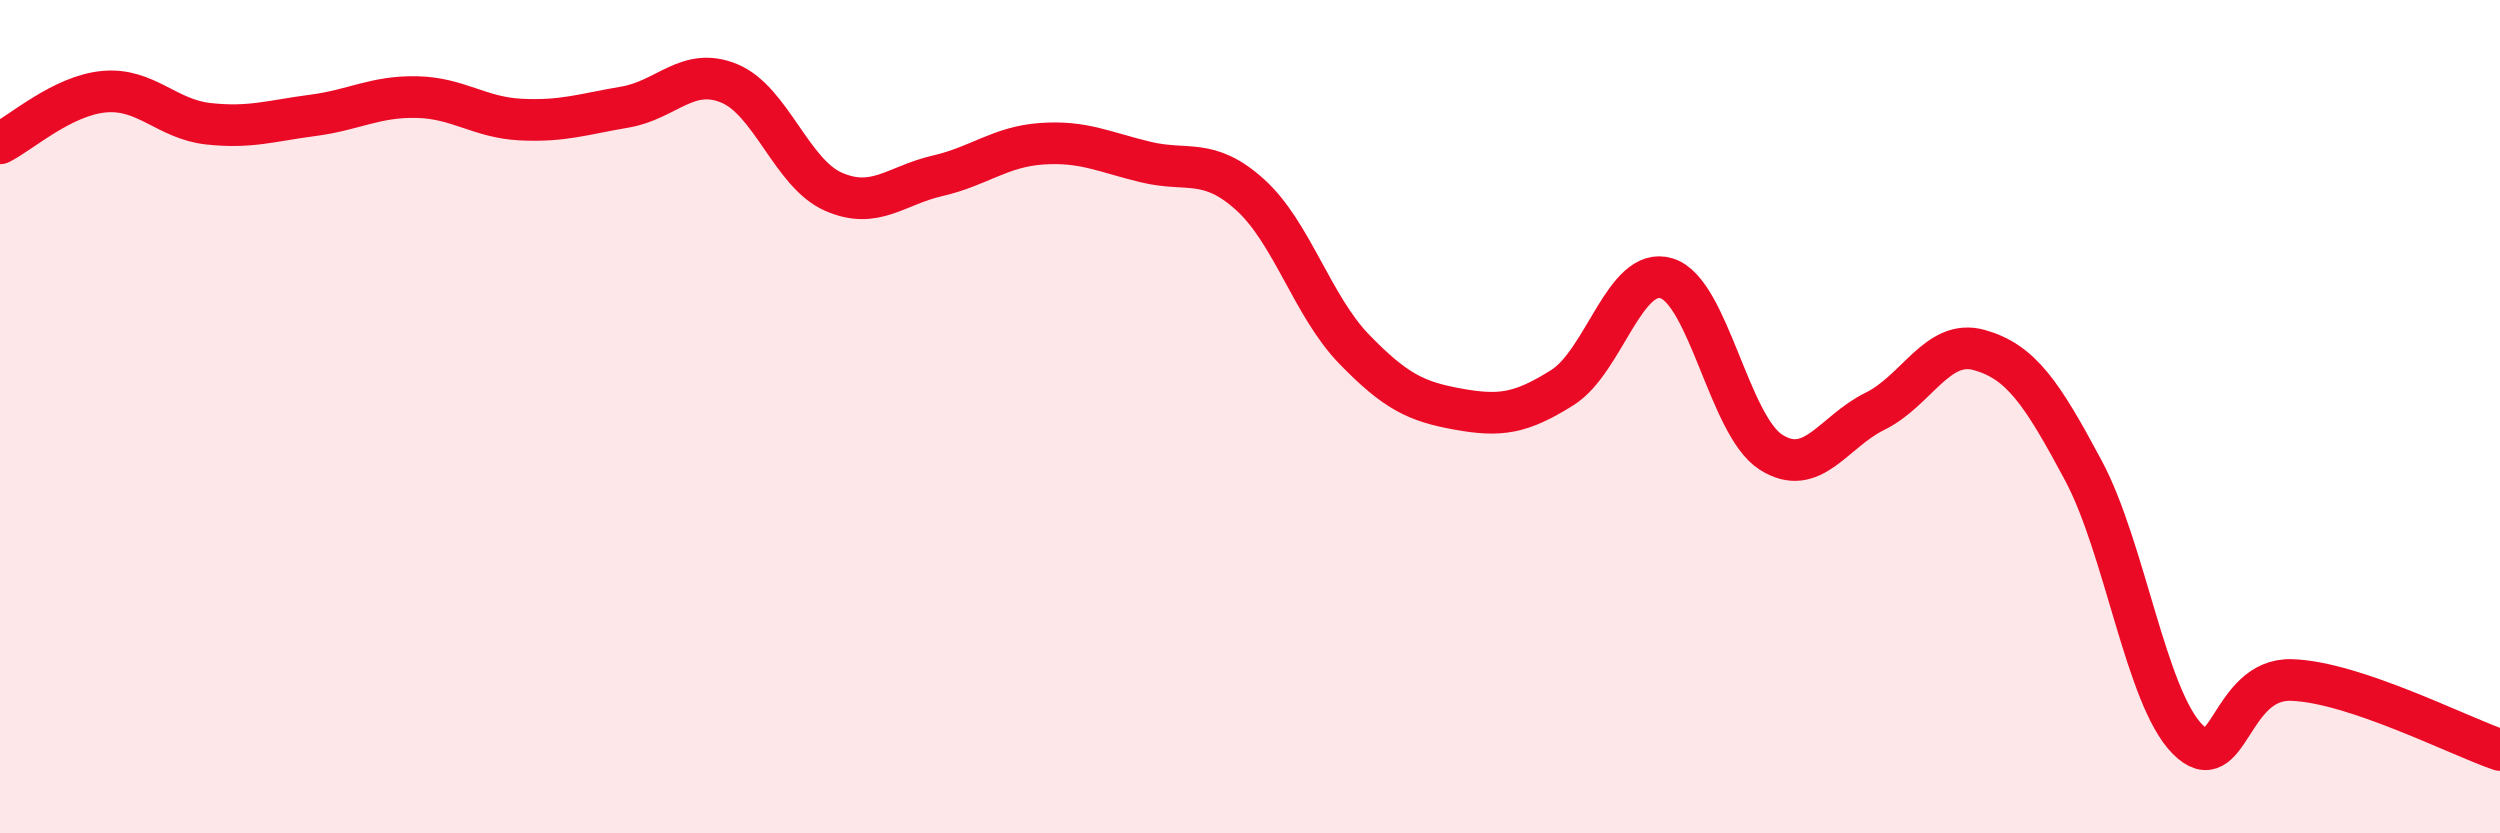 
    <svg width="60" height="20" viewBox="0 0 60 20" xmlns="http://www.w3.org/2000/svg">
      <path
        d="M 0,3.44 C 0.5,3.19 1.5,2.29 2.5,2.2 C 3.5,2.11 4,2.86 5,2.97 C 6,3.08 6.5,2.9 7.5,2.77 C 8.5,2.64 9,2.31 10,2.33 C 11,2.35 11.5,2.82 12.5,2.87 C 13.5,2.92 14,2.74 15,2.57 C 16,2.4 16.5,1.59 17.5,2 C 18.5,2.41 19,4.16 20,4.6 C 21,5.04 21.5,4.45 22.5,4.22 C 23.5,3.99 24,3.52 25,3.45 C 26,3.38 26.5,3.65 27.5,3.89 C 28.5,4.13 29,3.77 30,4.67 C 31,5.57 31.5,7.35 32.5,8.38 C 33.5,9.41 34,9.64 35,9.82 C 36,10 36.5,9.93 37.5,9.3 C 38.5,8.67 39,6.37 40,6.68 C 41,6.99 41.5,10.21 42.5,10.85 C 43.5,11.49 44,10.36 45,9.87 C 46,9.38 46.5,8.12 47.5,8.4 C 48.5,8.68 49,9.42 50,11.29 C 51,13.16 51.5,16.73 52.5,17.74 C 53.5,18.75 53.5,16.27 55,16.32 C 56.5,16.37 59,17.66 60,18L60 20L0 20Z"
        fill="#EB0A25"
        opacity="0.1"
        stroke-linecap="round"
        stroke-linejoin="round"
      />
      <path
        d="M 0,3.44 C 0.5,3.19 1.5,2.29 2.5,2.2 C 3.5,2.11 4,2.86 5,2.97 C 6,3.08 6.5,2.9 7.5,2.77 C 8.5,2.64 9,2.31 10,2.33 C 11,2.35 11.5,2.82 12.5,2.87 C 13.5,2.92 14,2.74 15,2.57 C 16,2.4 16.5,1.59 17.5,2 C 18.5,2.41 19,4.16 20,4.6 C 21,5.04 21.5,4.45 22.5,4.22 C 23.5,3.99 24,3.52 25,3.45 C 26,3.38 26.5,3.65 27.5,3.89 C 28.5,4.13 29,3.77 30,4.67 C 31,5.57 31.5,7.35 32.5,8.38 C 33.5,9.41 34,9.64 35,9.82 C 36,10 36.5,9.93 37.5,9.3 C 38.5,8.67 39,6.37 40,6.68 C 41,6.99 41.5,10.21 42.5,10.85 C 43.5,11.49 44,10.36 45,9.87 C 46,9.38 46.5,8.12 47.5,8.4 C 48.5,8.68 49,9.42 50,11.29 C 51,13.16 51.5,16.73 52.5,17.74 C 53.5,18.75 53.5,16.27 55,16.32 C 56.5,16.37 59,17.66 60,18"
        stroke="#EB0A25"
        stroke-width="1"
        fill="none"
        stroke-linecap="round"
        stroke-linejoin="round"
      />
    </svg>
  